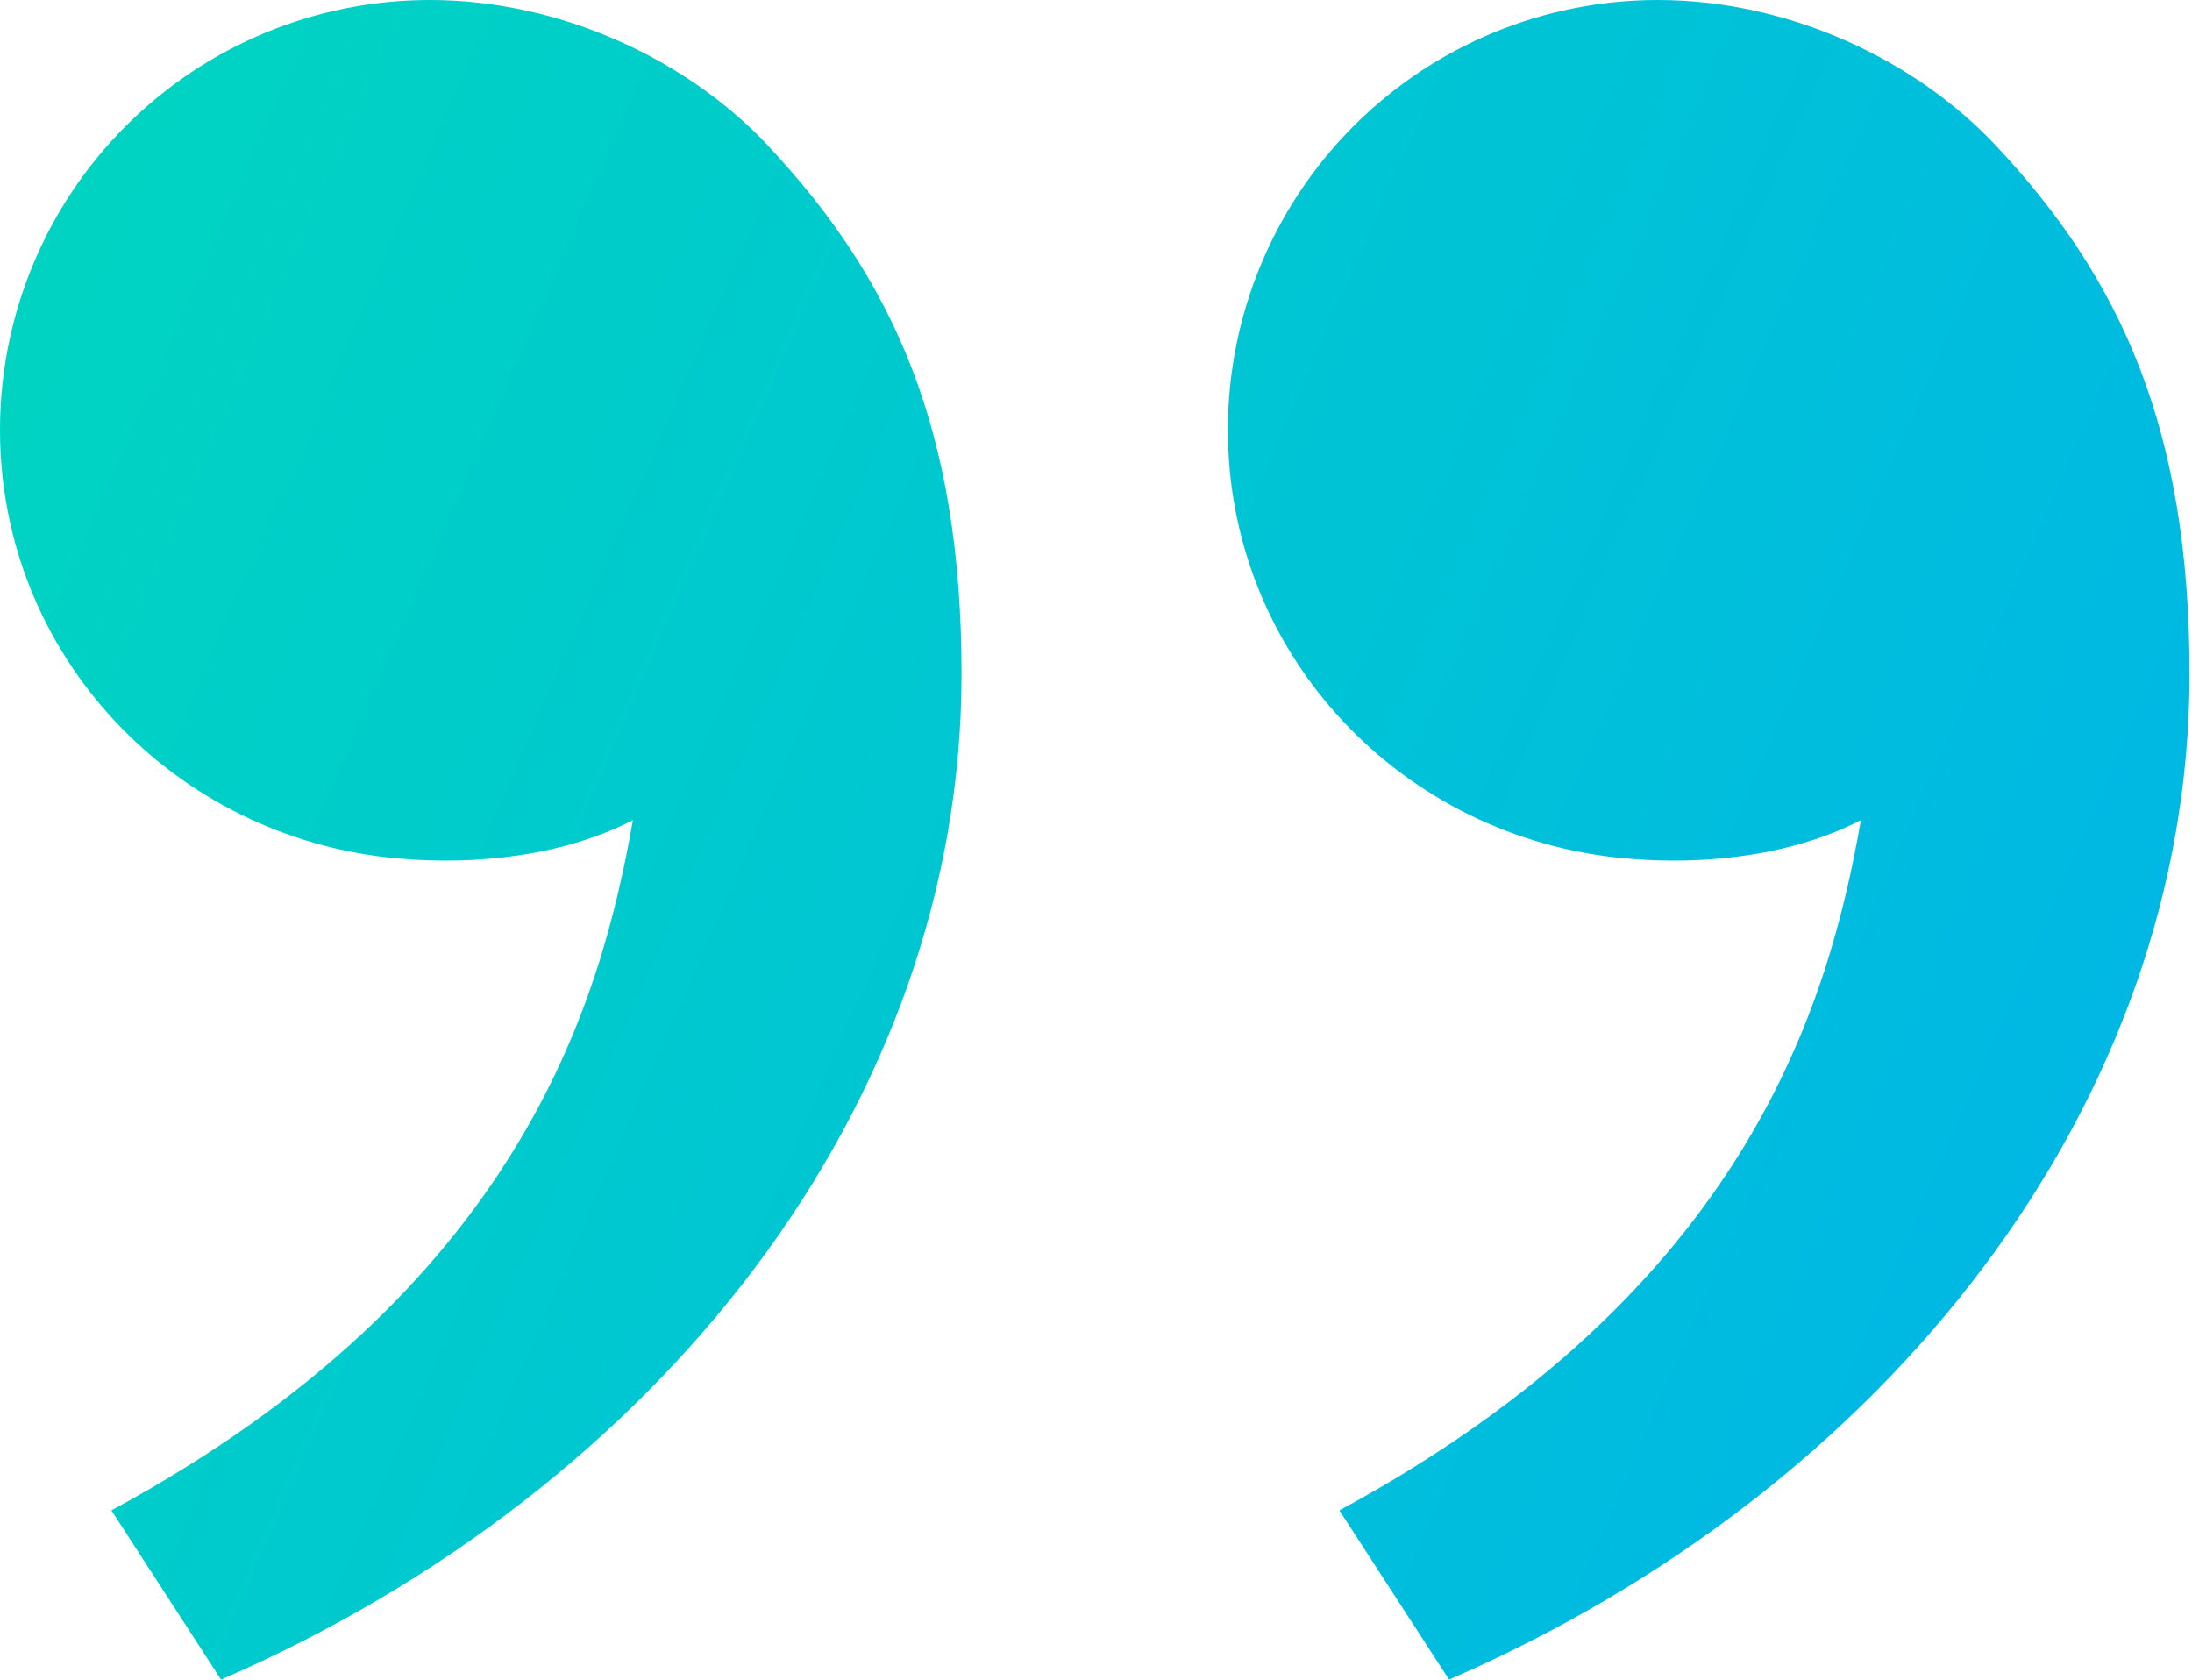 <?xml version="1.0" encoding="UTF-8"?> <svg xmlns="http://www.w3.org/2000/svg" width="595" height="456" viewBox="0 0 595 456" fill="none"> <path d="M541.567 39.3C575.9 75.767 594.333 116.667 594.333 182.967C594.333 299.633 512.433 404.2 393.333 455.9L363.567 409.967C474.733 349.833 496.467 271.8 505.133 222.6C487.233 231.867 463.8 235.1 440.833 232.967C380.7 227.4 333.3 178.033 333.3 116.667C333.3 85.725 345.592 56.05 367.471 34.171C389.35 12.292 419.025 0 449.967 0C485.733 0 519.933 16.333 541.567 39.3ZM208.233 39.3C242.567 75.767 261 116.667 261 182.967C261 299.633 179.1 404.2 60 455.9L30.233 409.967C141.4 349.833 163.133 271.8 171.8 222.6C153.9 231.867 130.467 235.1 107.5 232.967C47.367 227.4 0 178.033 0 116.667C0 85.725 12.292 56.05 34.171 34.171C56.05 12.292 85.725 0 116.667 0C152.433 0 186.633 16.333 208.267 39.3H208.233Z" fill="url(#paint0_linear_266_22)"></path> <defs> <linearGradient id="paint0_linear_266_22" x1="594.333" y1="519.486" x2="-133.812" y2="202.112" gradientUnits="userSpaceOnUse"> <stop stop-color="#00B3EA"></stop> <stop offset="1" stop-color="#00D7BD"></stop> </linearGradient> </defs> </svg> 